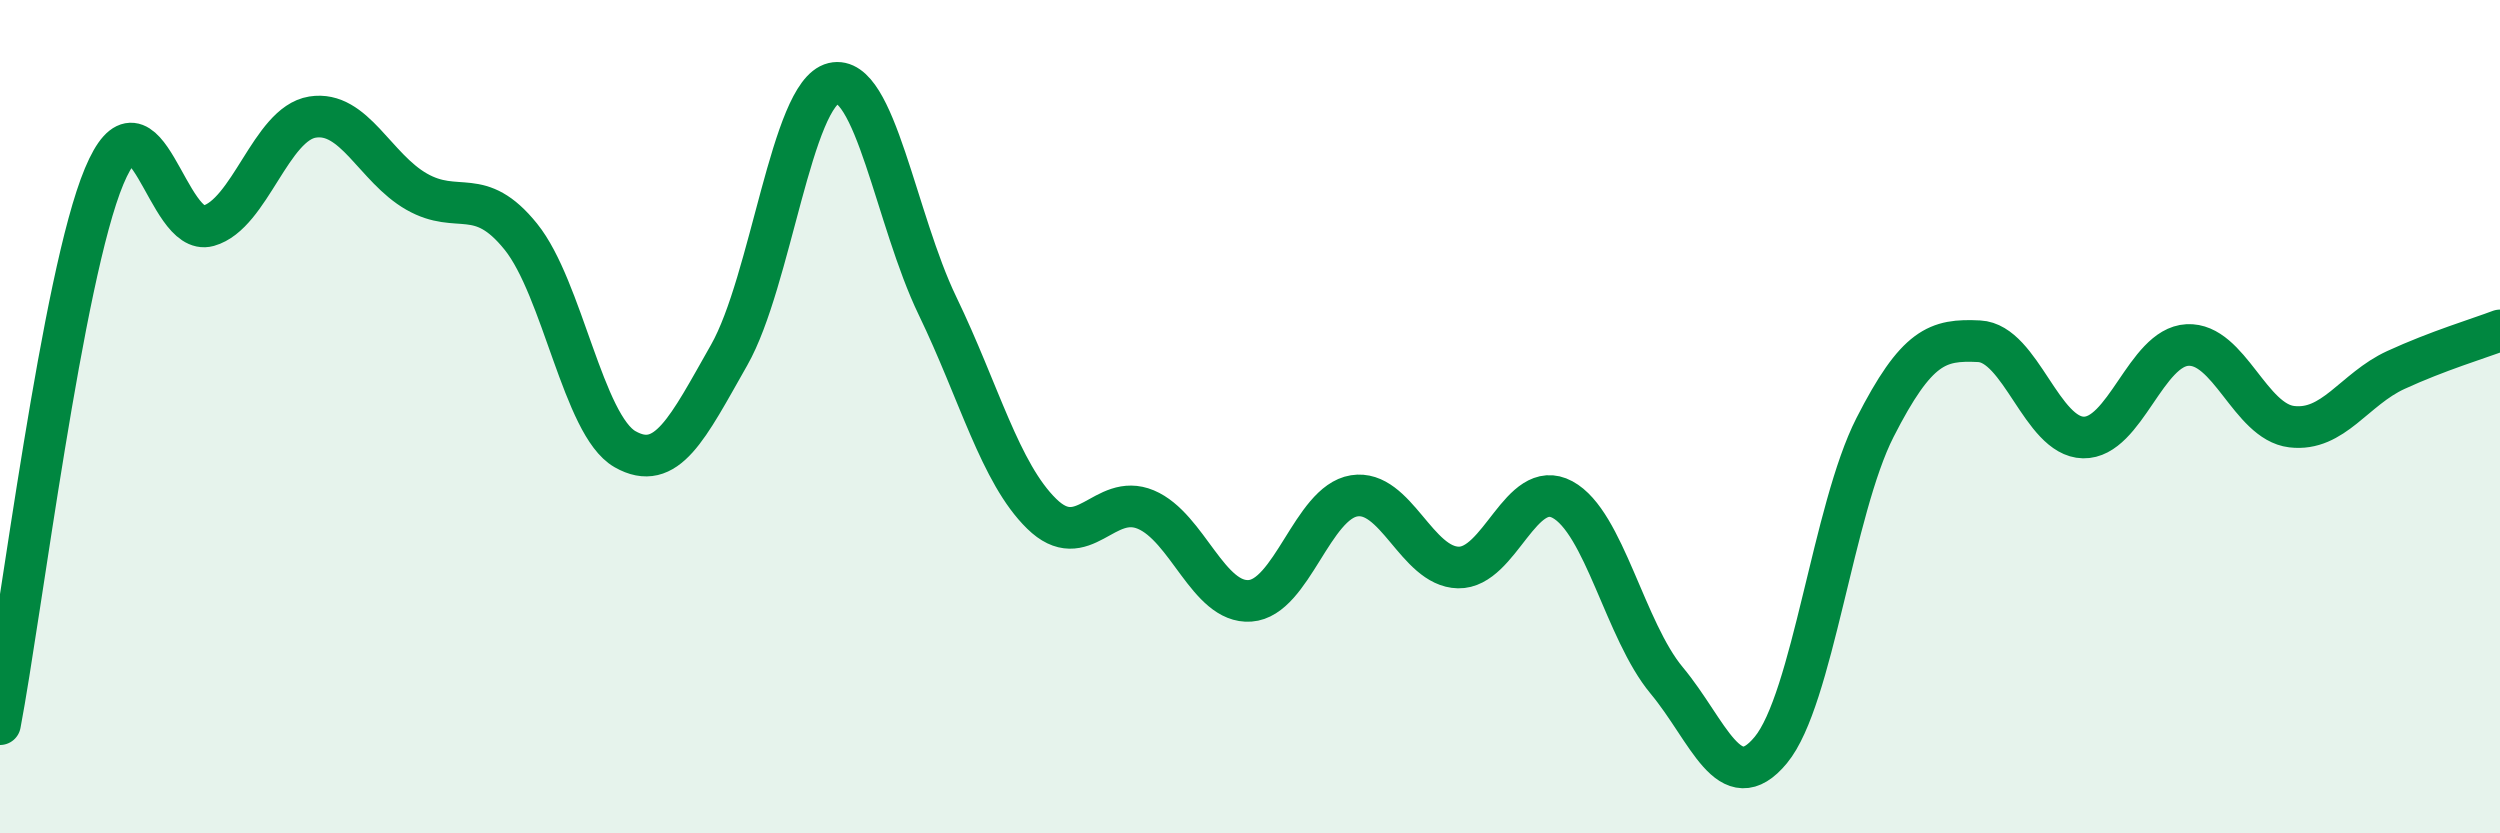 
    <svg width="60" height="20" viewBox="0 0 60 20" xmlns="http://www.w3.org/2000/svg">
      <path
        d="M 0,17.38 C 0.5,14.75 1.5,6.62 2.5,4.23 C 3.5,1.84 4,5.7 5,5.42 C 6,5.14 6.5,2.97 7.5,2.81 C 8.5,2.65 9,4.03 10,4.6 C 11,5.17 11.5,4.44 12.5,5.68 C 13.5,6.92 14,10.21 15,10.78 C 16,11.35 16.5,10.28 17.5,8.52 C 18.5,6.76 19,2.24 20,2 C 21,1.76 21.5,5.27 22.5,7.34 C 23.5,9.41 24,11.35 25,12.33 C 26,13.31 26.5,11.81 27.5,12.23 C 28.5,12.65 29,14.49 30,14.42 C 31,14.35 31.5,12.06 32.5,11.9 C 33.5,11.74 34,13.6 35,13.62 C 36,13.64 36.5,11.45 37.5,11.99 C 38.5,12.53 39,15.13 40,16.33 C 41,17.53 41.5,19.21 42.5,18 C 43.5,16.79 44,12.22 45,10.26 C 46,8.3 46.5,8.14 47.5,8.19 C 48.5,8.24 49,10.48 50,10.5 C 51,10.52 51.5,8.33 52.5,8.28 C 53.5,8.23 54,10.12 55,10.24 C 56,10.36 56.5,9.34 57.5,8.88 C 58.5,8.42 59.5,8.12 60,7.93L60 20L0 20Z"
        fill="#008740"
        opacity="0.1"
        stroke-linecap="round"
        stroke-linejoin="round"
      />
      <path
        d="M 0,17.38 C 0.5,14.75 1.5,6.62 2.5,4.23 C 3.5,1.84 4,5.7 5,5.42 C 6,5.14 6.5,2.97 7.5,2.81 C 8.5,2.65 9,4.03 10,4.6 C 11,5.17 11.5,4.44 12.5,5.68 C 13.5,6.92 14,10.21 15,10.78 C 16,11.35 16.5,10.28 17.5,8.52 C 18.5,6.76 19,2.24 20,2 C 21,1.76 21.5,5.27 22.5,7.34 C 23.5,9.41 24,11.35 25,12.33 C 26,13.31 26.5,11.81 27.5,12.23 C 28.5,12.65 29,14.49 30,14.42 C 31,14.35 31.5,12.06 32.5,11.9 C 33.5,11.74 34,13.6 35,13.62 C 36,13.64 36.5,11.45 37.5,11.99 C 38.5,12.53 39,15.13 40,16.33 C 41,17.53 41.5,19.21 42.5,18 C 43.5,16.79 44,12.22 45,10.26 C 46,8.3 46.5,8.14 47.5,8.19 C 48.5,8.24 49,10.48 50,10.5 C 51,10.52 51.5,8.33 52.5,8.28 C 53.5,8.23 54,10.12 55,10.24 C 56,10.36 56.5,9.34 57.5,8.88 C 58.5,8.42 59.5,8.12 60,7.93"
        stroke="#008740"
        stroke-width="1"
        fill="none"
        stroke-linecap="round"
        stroke-linejoin="round"
      />
    </svg>
  